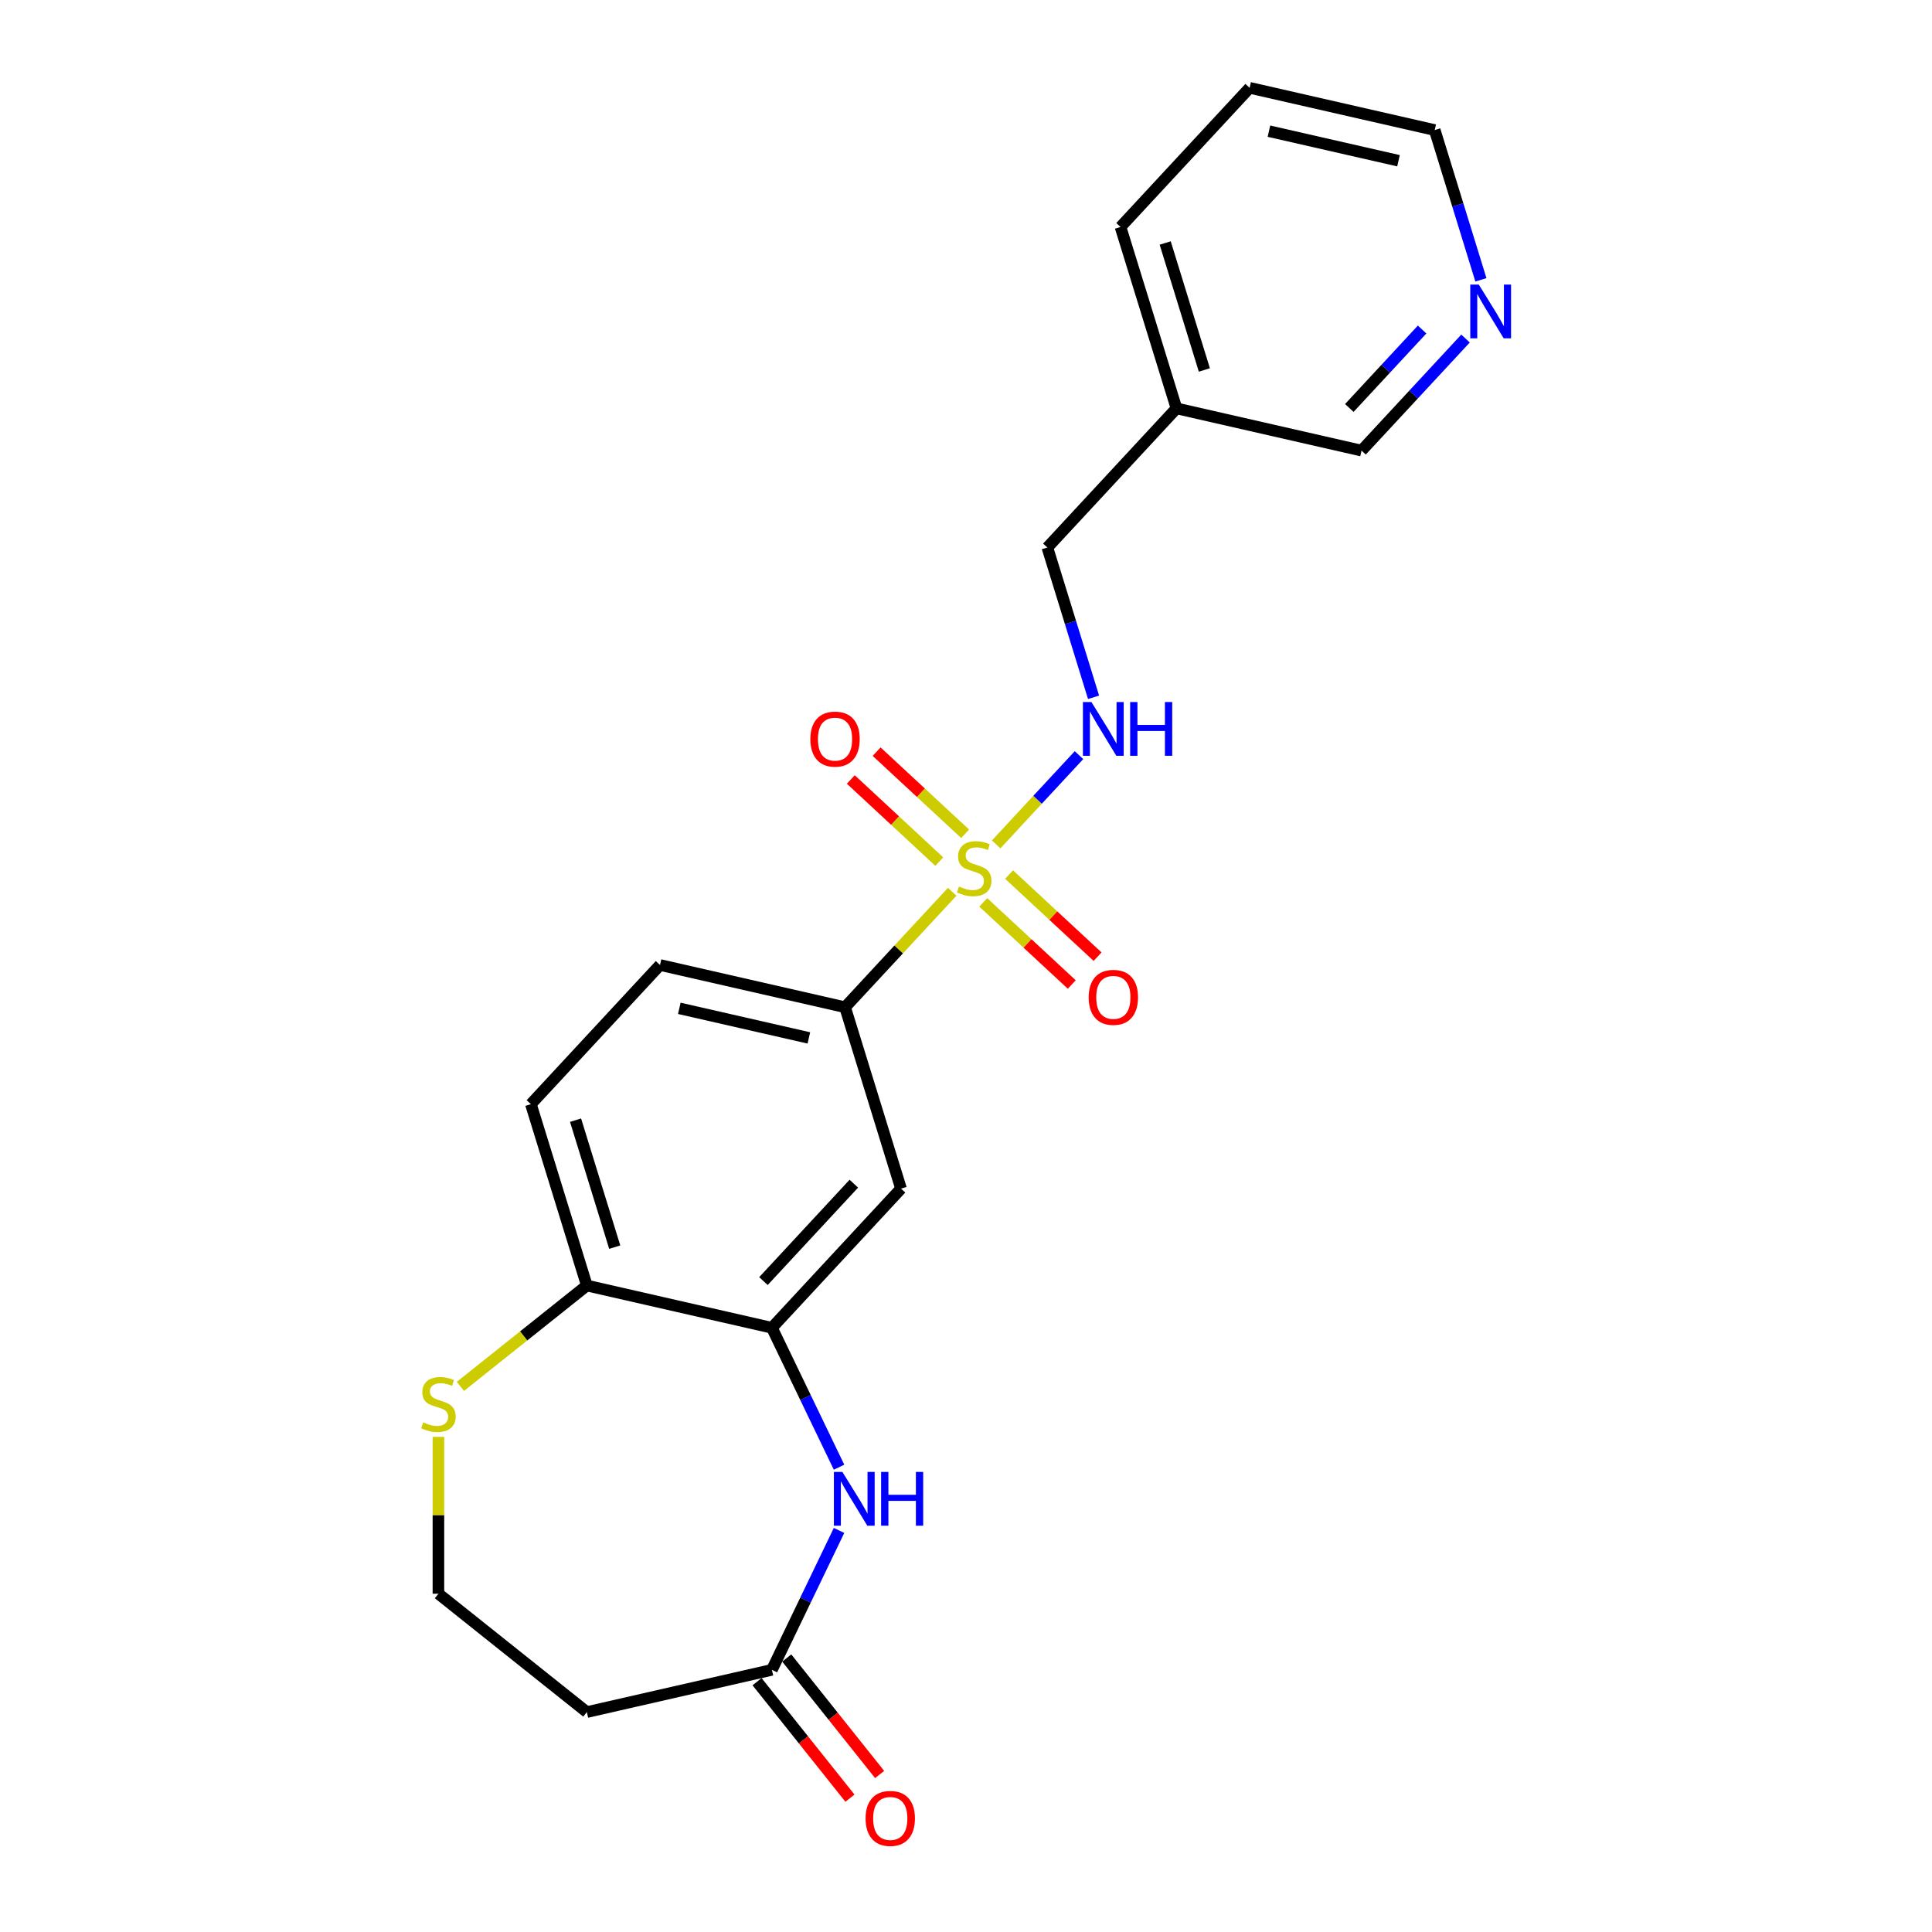 <?xml version='1.0' encoding='iso-8859-1'?>
<svg version='1.1' baseProfile='full'
              xmlns='http://www.w3.org/2000/svg'
                      xmlns:rdkit='http://www.rdkit.org/xml'
                      xmlns:xlink='http://www.w3.org/1999/xlink'
                  xml:space='preserve'
width='1000px' height='1000px' viewBox='0 0 1000 1000'>
<!-- END OF HEADER -->
<rect style='opacity:1.0;fill:#FFFFFF;stroke:none' width='1000' height='1000' x='0' y='0'> </rect>
<path class='bond-2' d='M 492.862,461.578 L 465.135,491.46' style='fill:none;fill-rule:evenodd;stroke:#CCCC00;stroke-width:6px;stroke-linecap:butt;stroke-linejoin:miter;stroke-opacity:1' />
<path class='bond-2' d='M 465.135,491.46 L 437.409,521.342' style='fill:none;fill-rule:evenodd;stroke:#000000;stroke-width:6px;stroke-linecap:butt;stroke-linejoin:miter;stroke-opacity:1' />
<path class='bond-5' d='M 515.618,437.053 L 537.049,413.956' style='fill:none;fill-rule:evenodd;stroke:#CCCC00;stroke-width:6px;stroke-linecap:butt;stroke-linejoin:miter;stroke-opacity:1' />
<path class='bond-5' d='M 537.049,413.956 L 558.48,390.859' style='fill:none;fill-rule:evenodd;stroke:#0000FF;stroke-width:6px;stroke-linecap:butt;stroke-linejoin:miter;stroke-opacity:1' />
<path class='bond-7' d='M 508.935,467.076 L 531.838,488.327' style='fill:none;fill-rule:evenodd;stroke:#CCCC00;stroke-width:6px;stroke-linecap:butt;stroke-linejoin:miter;stroke-opacity:1' />
<path class='bond-7' d='M 531.838,488.327 L 554.742,509.578' style='fill:none;fill-rule:evenodd;stroke:#FF0000;stroke-width:6px;stroke-linecap:butt;stroke-linejoin:miter;stroke-opacity:1' />
<path class='bond-7' d='M 522.301,452.67 L 545.205,473.922' style='fill:none;fill-rule:evenodd;stroke:#CCCC00;stroke-width:6px;stroke-linecap:butt;stroke-linejoin:miter;stroke-opacity:1' />
<path class='bond-7' d='M 545.205,473.922 L 568.108,495.173' style='fill:none;fill-rule:evenodd;stroke:#FF0000;stroke-width:6px;stroke-linecap:butt;stroke-linejoin:miter;stroke-opacity:1' />
<path class='bond-8' d='M 499.545,431.556 L 476.641,410.304' style='fill:none;fill-rule:evenodd;stroke:#CCCC00;stroke-width:6px;stroke-linecap:butt;stroke-linejoin:miter;stroke-opacity:1' />
<path class='bond-8' d='M 476.641,410.304 L 453.738,389.053' style='fill:none;fill-rule:evenodd;stroke:#FF0000;stroke-width:6px;stroke-linecap:butt;stroke-linejoin:miter;stroke-opacity:1' />
<path class='bond-8' d='M 486.179,445.961 L 463.275,424.71' style='fill:none;fill-rule:evenodd;stroke:#CCCC00;stroke-width:6px;stroke-linecap:butt;stroke-linejoin:miter;stroke-opacity:1' />
<path class='bond-8' d='M 463.275,424.71 L 440.372,403.458' style='fill:none;fill-rule:evenodd;stroke:#FF0000;stroke-width:6px;stroke-linecap:butt;stroke-linejoin:miter;stroke-opacity:1' />
<path class='bond-0' d='M 434.288,759.416 L 416.914,723.338' style='fill:none;fill-rule:evenodd;stroke:#0000FF;stroke-width:6px;stroke-linecap:butt;stroke-linejoin:miter;stroke-opacity:1' />
<path class='bond-0' d='M 416.914,723.338 L 399.539,687.26' style='fill:none;fill-rule:evenodd;stroke:#000000;stroke-width:6px;stroke-linecap:butt;stroke-linejoin:miter;stroke-opacity:1' />
<path class='bond-4' d='M 434.288,792.155 L 416.914,828.233' style='fill:none;fill-rule:evenodd;stroke:#0000FF;stroke-width:6px;stroke-linecap:butt;stroke-linejoin:miter;stroke-opacity:1' />
<path class='bond-4' d='M 416.914,828.233 L 399.539,864.311' style='fill:none;fill-rule:evenodd;stroke:#000000;stroke-width:6px;stroke-linecap:butt;stroke-linejoin:miter;stroke-opacity:1' />
<path class='bond-1' d='M 399.539,687.26 L 466.37,615.233' style='fill:none;fill-rule:evenodd;stroke:#000000;stroke-width:6px;stroke-linecap:butt;stroke-linejoin:miter;stroke-opacity:1' />
<path class='bond-1' d='M 395.159,663.089 L 441.94,612.671' style='fill:none;fill-rule:evenodd;stroke:#000000;stroke-width:6px;stroke-linecap:butt;stroke-linejoin:miter;stroke-opacity:1' />
<path class='bond-22' d='M 399.539,687.26 L 303.747,665.396' style='fill:none;fill-rule:evenodd;stroke:#000000;stroke-width:6px;stroke-linecap:butt;stroke-linejoin:miter;stroke-opacity:1' />
<path class='bond-3' d='M 437.409,521.342 L 466.37,615.233' style='fill:none;fill-rule:evenodd;stroke:#000000;stroke-width:6px;stroke-linecap:butt;stroke-linejoin:miter;stroke-opacity:1' />
<path class='bond-11' d='M 437.409,521.342 L 341.617,499.478' style='fill:none;fill-rule:evenodd;stroke:#000000;stroke-width:6px;stroke-linecap:butt;stroke-linejoin:miter;stroke-opacity:1' />
<path class='bond-11' d='M 418.667,537.221 L 351.613,521.916' style='fill:none;fill-rule:evenodd;stroke:#000000;stroke-width:6px;stroke-linecap:butt;stroke-linejoin:miter;stroke-opacity:1' />
<path class='bond-10' d='M 399.539,864.311 L 303.747,886.175' style='fill:none;fill-rule:evenodd;stroke:#000000;stroke-width:6px;stroke-linecap:butt;stroke-linejoin:miter;stroke-opacity:1' />
<path class='bond-12' d='M 391.857,870.437 L 415.898,900.583' style='fill:none;fill-rule:evenodd;stroke:#000000;stroke-width:6px;stroke-linecap:butt;stroke-linejoin:miter;stroke-opacity:1' />
<path class='bond-12' d='M 415.898,900.583 L 439.939,930.73' style='fill:none;fill-rule:evenodd;stroke:#FF0000;stroke-width:6px;stroke-linecap:butt;stroke-linejoin:miter;stroke-opacity:1' />
<path class='bond-12' d='M 407.221,858.184 L 431.262,888.331' style='fill:none;fill-rule:evenodd;stroke:#000000;stroke-width:6px;stroke-linecap:butt;stroke-linejoin:miter;stroke-opacity:1' />
<path class='bond-12' d='M 431.262,888.331 L 455.303,918.477' style='fill:none;fill-rule:evenodd;stroke:#FF0000;stroke-width:6px;stroke-linecap:butt;stroke-linejoin:miter;stroke-opacity:1' />
<path class='bond-16' d='M 566.022,360.92 L 554.065,322.159' style='fill:none;fill-rule:evenodd;stroke:#0000FF;stroke-width:6px;stroke-linecap:butt;stroke-linejoin:miter;stroke-opacity:1' />
<path class='bond-16' d='M 554.065,322.159 L 542.109,283.398' style='fill:none;fill-rule:evenodd;stroke:#000000;stroke-width:6px;stroke-linecap:butt;stroke-linejoin:miter;stroke-opacity:1' />
<path class='bond-6' d='M 303.747,665.396 L 274.786,571.505' style='fill:none;fill-rule:evenodd;stroke:#000000;stroke-width:6px;stroke-linecap:butt;stroke-linejoin:miter;stroke-opacity:1' />
<path class='bond-6' d='M 318.181,645.52 L 297.908,579.796' style='fill:none;fill-rule:evenodd;stroke:#000000;stroke-width:6px;stroke-linecap:butt;stroke-linejoin:miter;stroke-opacity:1' />
<path class='bond-9' d='M 303.747,665.396 L 271.026,691.49' style='fill:none;fill-rule:evenodd;stroke:#000000;stroke-width:6px;stroke-linecap:butt;stroke-linejoin:miter;stroke-opacity:1' />
<path class='bond-9' d='M 271.026,691.49 L 238.306,717.584' style='fill:none;fill-rule:evenodd;stroke:#CCCC00;stroke-width:6px;stroke-linecap:butt;stroke-linejoin:miter;stroke-opacity:1' />
<path class='bond-17' d='M 226.927,743.734 L 226.927,784.324' style='fill:none;fill-rule:evenodd;stroke:#CCCC00;stroke-width:6px;stroke-linecap:butt;stroke-linejoin:miter;stroke-opacity:1' />
<path class='bond-17' d='M 226.927,784.324 L 226.927,824.913' style='fill:none;fill-rule:evenodd;stroke:#000000;stroke-width:6px;stroke-linecap:butt;stroke-linejoin:miter;stroke-opacity:1' />
<path class='bond-24' d='M 303.747,886.175 L 226.927,824.913' style='fill:none;fill-rule:evenodd;stroke:#000000;stroke-width:6px;stroke-linecap:butt;stroke-linejoin:miter;stroke-opacity:1' />
<path class='bond-14' d='M 341.617,499.478 L 274.786,571.505' style='fill:none;fill-rule:evenodd;stroke:#000000;stroke-width:6px;stroke-linecap:butt;stroke-linejoin:miter;stroke-opacity:1' />
<path class='bond-13' d='M 758.555,175.23 L 731.644,204.233' style='fill:none;fill-rule:evenodd;stroke:#0000FF;stroke-width:6px;stroke-linecap:butt;stroke-linejoin:miter;stroke-opacity:1' />
<path class='bond-13' d='M 731.644,204.233 L 704.733,233.236' style='fill:none;fill-rule:evenodd;stroke:#000000;stroke-width:6px;stroke-linecap:butt;stroke-linejoin:miter;stroke-opacity:1' />
<path class='bond-13' d='M 736.076,170.564 L 717.238,190.867' style='fill:none;fill-rule:evenodd;stroke:#0000FF;stroke-width:6px;stroke-linecap:butt;stroke-linejoin:miter;stroke-opacity:1' />
<path class='bond-13' d='M 717.238,190.867 L 698.401,211.169' style='fill:none;fill-rule:evenodd;stroke:#000000;stroke-width:6px;stroke-linecap:butt;stroke-linejoin:miter;stroke-opacity:1' />
<path class='bond-23' d='M 766.514,144.84 L 754.558,106.079' style='fill:none;fill-rule:evenodd;stroke:#0000FF;stroke-width:6px;stroke-linecap:butt;stroke-linejoin:miter;stroke-opacity:1' />
<path class='bond-23' d='M 754.558,106.079 L 742.602,67.319' style='fill:none;fill-rule:evenodd;stroke:#000000;stroke-width:6px;stroke-linecap:butt;stroke-linejoin:miter;stroke-opacity:1' />
<path class='bond-15' d='M 608.94,211.372 L 542.109,283.398' style='fill:none;fill-rule:evenodd;stroke:#000000;stroke-width:6px;stroke-linecap:butt;stroke-linejoin:miter;stroke-opacity:1' />
<path class='bond-18' d='M 608.94,211.372 L 704.733,233.236' style='fill:none;fill-rule:evenodd;stroke:#000000;stroke-width:6px;stroke-linecap:butt;stroke-linejoin:miter;stroke-opacity:1' />
<path class='bond-20' d='M 608.94,211.372 L 579.979,117.481' style='fill:none;fill-rule:evenodd;stroke:#000000;stroke-width:6px;stroke-linecap:butt;stroke-linejoin:miter;stroke-opacity:1' />
<path class='bond-20' d='M 623.374,191.496 L 603.101,125.773' style='fill:none;fill-rule:evenodd;stroke:#000000;stroke-width:6px;stroke-linecap:butt;stroke-linejoin:miter;stroke-opacity:1' />
<path class='bond-19' d='M 742.602,67.319 L 646.81,45.455' style='fill:none;fill-rule:evenodd;stroke:#000000;stroke-width:6px;stroke-linecap:butt;stroke-linejoin:miter;stroke-opacity:1' />
<path class='bond-19' d='M 723.861,83.197 L 656.806,67.893' style='fill:none;fill-rule:evenodd;stroke:#000000;stroke-width:6px;stroke-linecap:butt;stroke-linejoin:miter;stroke-opacity:1' />
<path class='bond-21' d='M 579.979,117.481 L 646.81,45.455' style='fill:none;fill-rule:evenodd;stroke:#000000;stroke-width:6px;stroke-linecap:butt;stroke-linejoin:miter;stroke-opacity:1' />
<path  class='atom-0' d='M 496.379 458.866
Q 496.694 458.984, 497.991 459.534
Q 499.288 460.085, 500.703 460.438
Q 502.157 460.753, 503.572 460.753
Q 506.205 460.753, 507.738 459.495
Q 509.271 458.198, 509.271 455.958
Q 509.271 454.425, 508.485 453.482
Q 507.738 452.539, 506.559 452.028
Q 505.38 451.517, 503.415 450.927
Q 500.939 450.18, 499.445 449.473
Q 497.991 448.766, 496.93 447.272
Q 495.908 445.779, 495.908 443.263
Q 495.908 439.765, 498.266 437.604
Q 500.663 435.442, 505.38 435.442
Q 508.602 435.442, 512.258 436.975
L 511.354 440.001
Q 508.013 438.626, 505.498 438.626
Q 502.786 438.626, 501.292 439.765
Q 499.799 440.866, 499.838 442.792
Q 499.838 444.285, 500.585 445.189
Q 501.371 446.093, 502.471 446.604
Q 503.611 447.115, 505.498 447.704
Q 508.013 448.49, 509.506 449.276
Q 511 450.062, 512.061 451.674
Q 513.162 453.246, 513.162 455.958
Q 513.162 459.809, 510.568 461.892
Q 508.013 463.936, 503.729 463.936
Q 501.253 463.936, 499.366 463.386
Q 497.519 462.875, 495.318 461.971
L 496.379 458.866
' fill='#CCCC00'/>
<path  class='atom-1' d='M 436.02 761.872
L 445.138 776.61
Q 446.042 778.065, 447.496 780.698
Q 448.951 783.331, 449.029 783.488
L 449.029 761.872
L 452.724 761.872
L 452.724 789.698
L 448.911 789.698
L 439.125 773.584
Q 437.985 771.698, 436.767 769.536
Q 435.588 767.374, 435.234 766.706
L 435.234 789.698
L 431.618 789.698
L 431.618 761.872
L 436.02 761.872
' fill='#0000FF'/>
<path  class='atom-1' d='M 456.064 761.872
L 459.837 761.872
L 459.837 773.702
L 474.065 773.702
L 474.065 761.872
L 477.838 761.872
L 477.838 789.698
L 474.065 789.698
L 474.065 776.846
L 459.837 776.846
L 459.837 789.698
L 456.064 789.698
L 456.064 761.872
' fill='#0000FF'/>
<path  class='atom-6' d='M 564.92 363.376
L 574.038 378.114
Q 574.942 379.569, 576.396 382.202
Q 577.851 384.835, 577.929 384.992
L 577.929 363.376
L 581.624 363.376
L 581.624 391.202
L 577.811 391.202
L 568.025 375.088
Q 566.885 373.202, 565.667 371.04
Q 564.488 368.878, 564.134 368.21
L 564.134 391.202
L 560.518 391.202
L 560.518 363.376
L 564.92 363.376
' fill='#0000FF'/>
<path  class='atom-6' d='M 584.964 363.376
L 588.737 363.376
L 588.737 375.206
L 602.965 375.206
L 602.965 363.376
L 606.738 363.376
L 606.738 391.202
L 602.965 391.202
L 602.965 378.35
L 588.737 378.35
L 588.737 391.202
L 584.964 391.202
L 584.964 363.376
' fill='#0000FF'/>
<path  class='atom-8' d='M 563.493 516.225
Q 563.493 509.544, 566.795 505.81
Q 570.096 502.076, 576.267 502.076
Q 582.437 502.076, 585.738 505.81
Q 589.04 509.544, 589.04 516.225
Q 589.04 522.985, 585.699 526.837
Q 582.358 530.649, 576.267 530.649
Q 570.135 530.649, 566.795 526.837
Q 563.493 523.025, 563.493 516.225
M 576.267 527.505
Q 580.511 527.505, 582.791 524.675
Q 585.11 521.806, 585.11 516.225
Q 585.11 510.762, 582.791 508.011
Q 580.511 505.221, 576.267 505.221
Q 572.022 505.221, 569.703 507.972
Q 567.424 510.723, 567.424 516.225
Q 567.424 521.846, 569.703 524.675
Q 572.022 527.505, 576.267 527.505
' fill='#FF0000'/>
<path  class='atom-9' d='M 419.44 382.563
Q 419.44 375.882, 422.741 372.148
Q 426.043 368.415, 432.213 368.415
Q 438.384 368.415, 441.685 372.148
Q 444.987 375.882, 444.987 382.563
Q 444.987 389.323, 441.646 393.175
Q 438.305 396.987, 432.213 396.987
Q 426.082 396.987, 422.741 393.175
Q 419.44 389.363, 419.44 382.563
M 432.213 393.843
Q 436.458 393.843, 438.737 391.013
Q 441.056 388.144, 441.056 382.563
Q 441.056 377.1, 438.737 374.349
Q 436.458 371.559, 432.213 371.559
Q 427.969 371.559, 425.65 374.31
Q 423.37 377.061, 423.37 382.563
Q 423.37 388.184, 425.65 391.013
Q 427.969 393.843, 432.213 393.843
' fill='#FF0000'/>
<path  class='atom-10' d='M 219.067 736.208
Q 219.381 736.326, 220.678 736.876
Q 221.975 737.426, 223.39 737.78
Q 224.844 738.094, 226.259 738.094
Q 228.893 738.094, 230.425 736.837
Q 231.958 735.54, 231.958 733.299
Q 231.958 731.767, 231.172 730.823
Q 230.425 729.88, 229.246 729.369
Q 228.067 728.858, 226.102 728.269
Q 223.626 727.522, 222.133 726.814
Q 220.678 726.107, 219.617 724.613
Q 218.595 723.12, 218.595 720.605
Q 218.595 717.107, 220.954 714.945
Q 223.351 712.783, 228.067 712.783
Q 231.29 712.783, 234.945 714.316
L 234.041 717.343
Q 230.701 715.967, 228.185 715.967
Q 225.473 715.967, 223.98 717.107
Q 222.486 718.207, 222.526 720.133
Q 222.526 721.627, 223.272 722.53
Q 224.058 723.434, 225.159 723.945
Q 226.299 724.456, 228.185 725.046
Q 230.701 725.832, 232.194 726.618
Q 233.687 727.404, 234.749 729.015
Q 235.849 730.587, 235.849 733.299
Q 235.849 737.151, 233.255 739.234
Q 230.701 741.278, 226.417 741.278
Q 223.941 741.278, 222.054 740.727
Q 220.207 740.217, 218.006 739.313
L 219.067 736.208
' fill='#CCCC00'/>
<path  class='atom-13' d='M 448.028 941.209
Q 448.028 934.527, 451.329 930.794
Q 454.63 927.06, 460.801 927.06
Q 466.971 927.06, 470.273 930.794
Q 473.574 934.527, 473.574 941.209
Q 473.574 947.969, 470.233 951.82
Q 466.893 955.633, 460.801 955.633
Q 454.67 955.633, 451.329 951.82
Q 448.028 948.008, 448.028 941.209
M 460.801 952.489
Q 465.046 952.489, 467.325 949.659
Q 469.644 946.79, 469.644 941.209
Q 469.644 935.746, 467.325 932.995
Q 465.046 930.204, 460.801 930.204
Q 456.556 930.204, 454.237 932.955
Q 451.958 935.706, 451.958 941.209
Q 451.958 946.829, 454.237 949.659
Q 456.556 952.489, 460.801 952.489
' fill='#FF0000'/>
<path  class='atom-14' d='M 765.413 147.296
L 774.531 162.035
Q 775.435 163.489, 776.889 166.122
Q 778.343 168.755, 778.422 168.912
L 778.422 147.296
L 782.116 147.296
L 782.116 175.122
L 778.304 175.122
L 768.518 159.008
Q 767.378 157.122, 766.16 154.96
Q 764.981 152.798, 764.627 152.13
L 764.627 175.122
L 761.011 175.122
L 761.011 147.296
L 765.413 147.296
' fill='#0000FF'/>
</svg>
